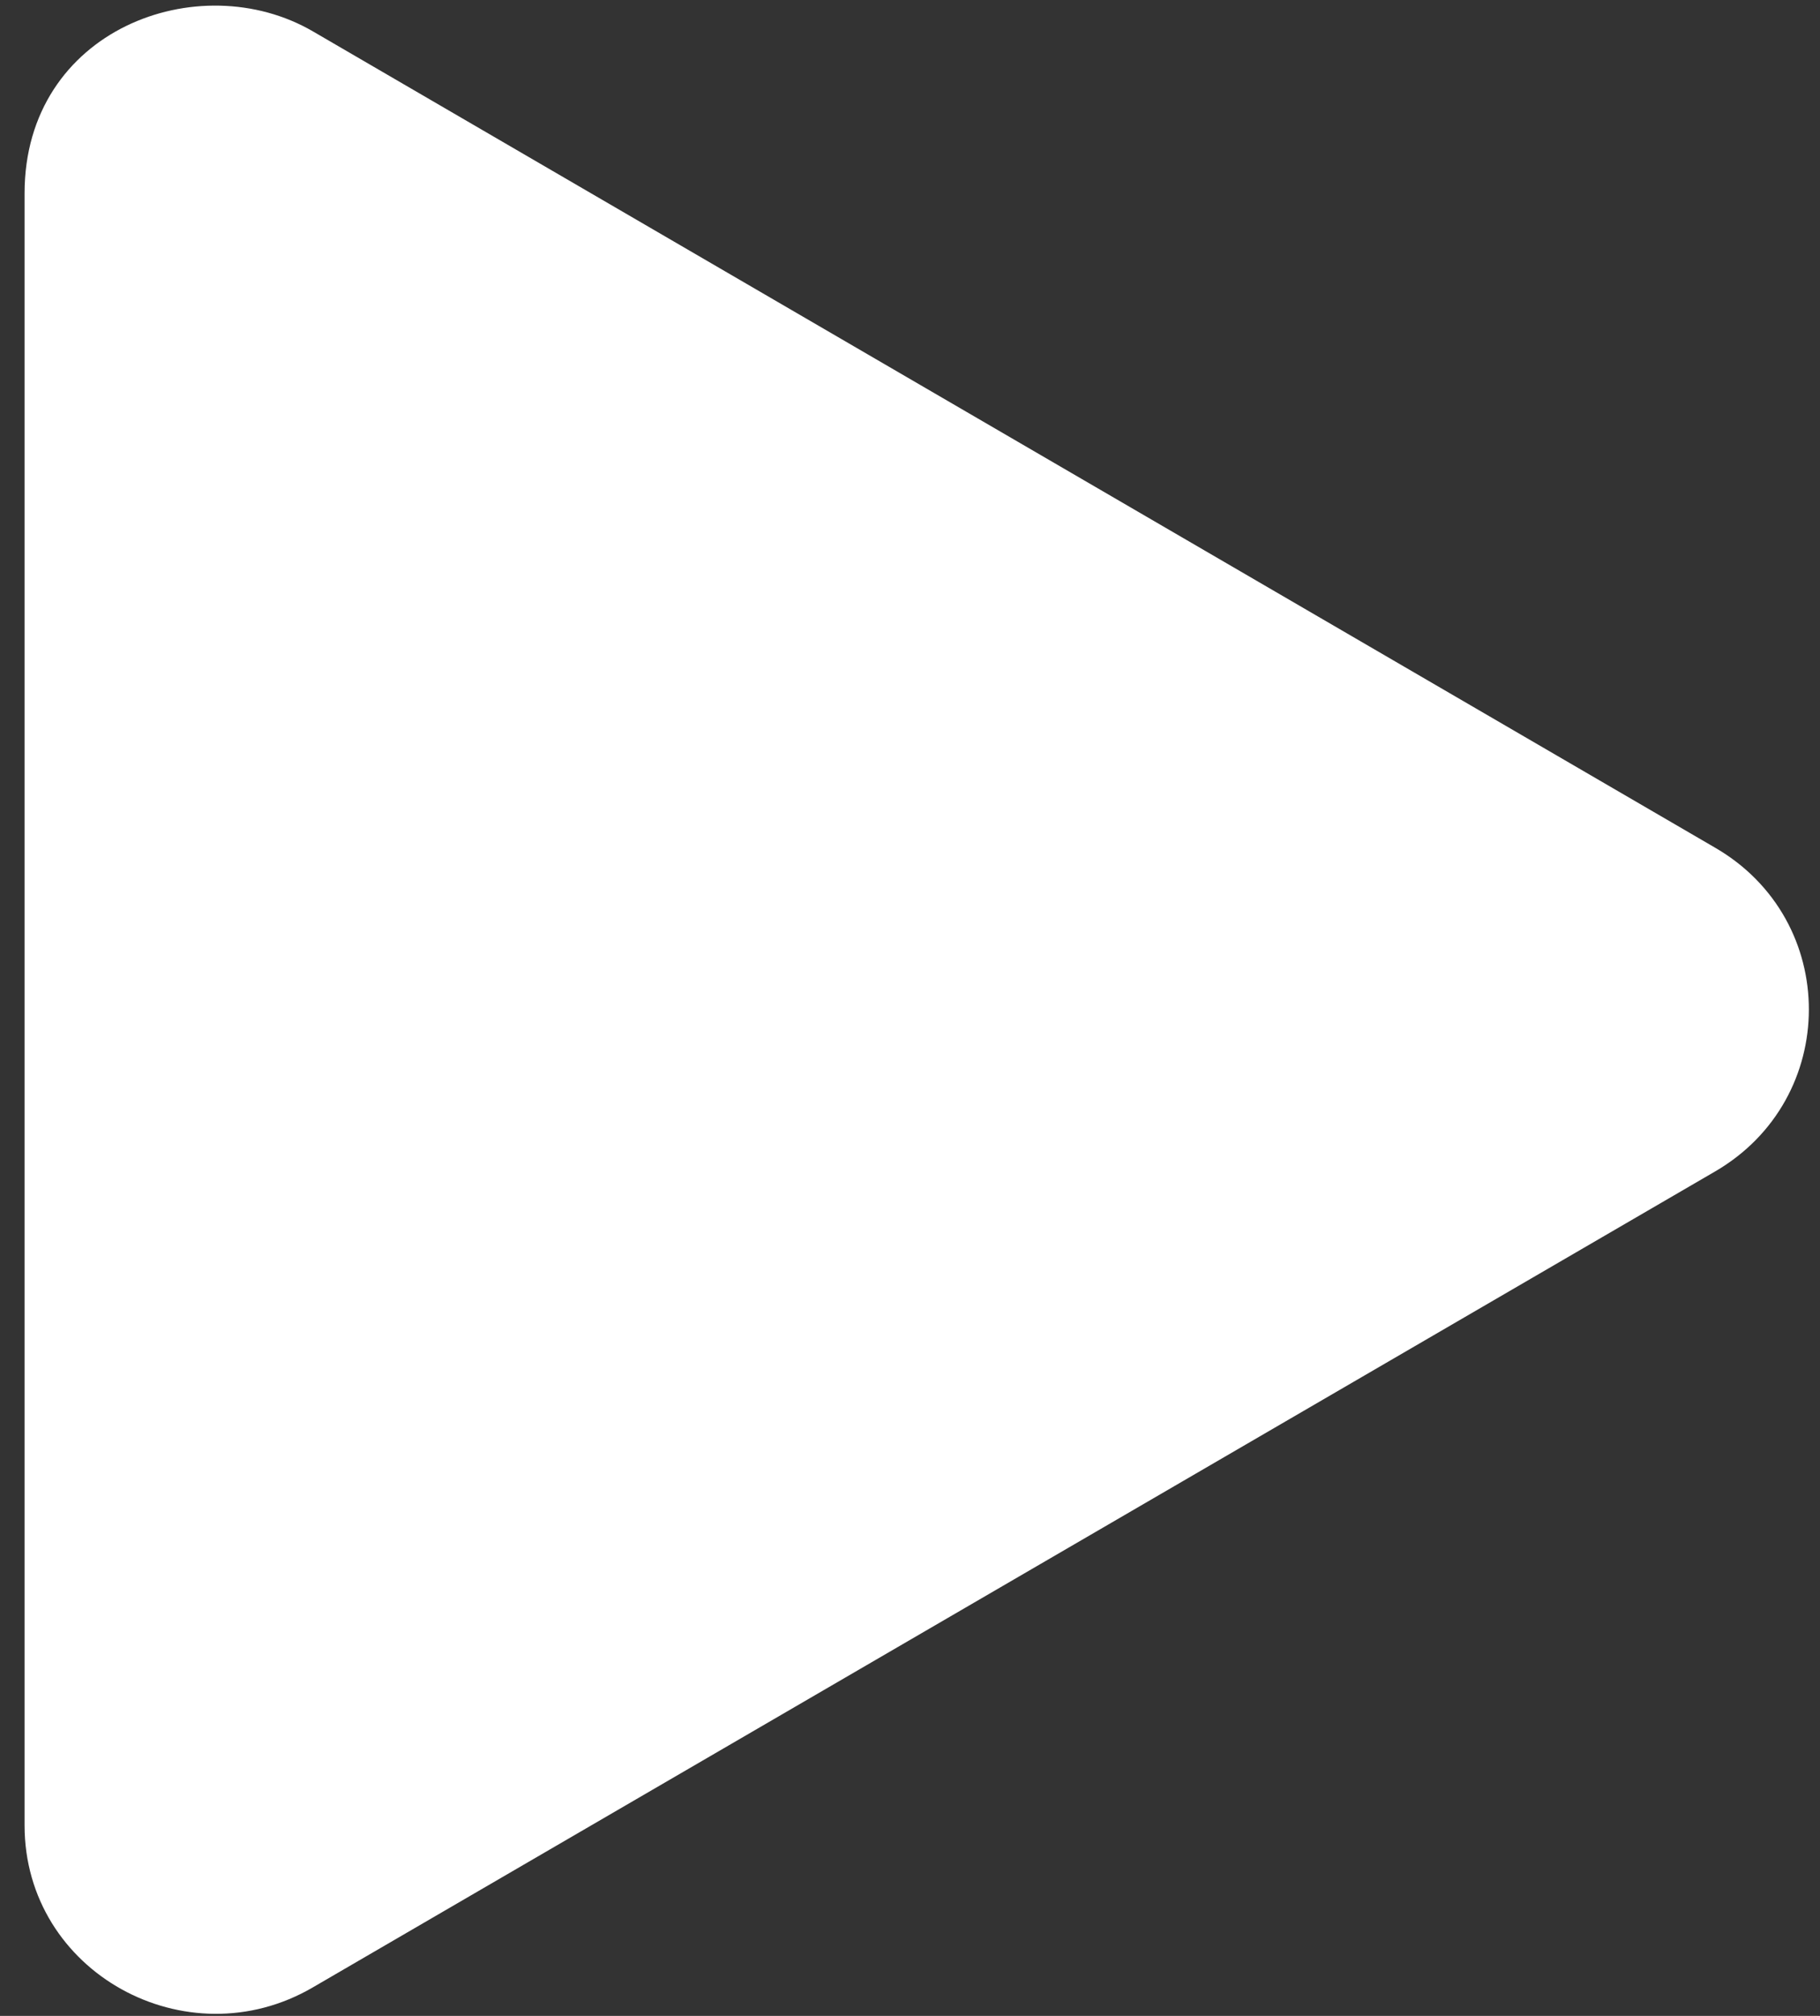 <svg width="56" height="62" viewBox="0 0 56 62" fill="none" xmlns="http://www.w3.org/2000/svg">
<rect x="0" y="0" width="56" height="62" fill="#333333" stroke="none"/>
<path d="M52.767 26.068L9.628 0.965C6.123 -1.074 0.756 0.905 0.756 5.947V56.14C0.756 60.664 5.744 63.39 9.628 61.122L52.767 36.032C56.615 33.8 56.627 28.299 52.767 26.068Z" fill="white"/>
</svg>
